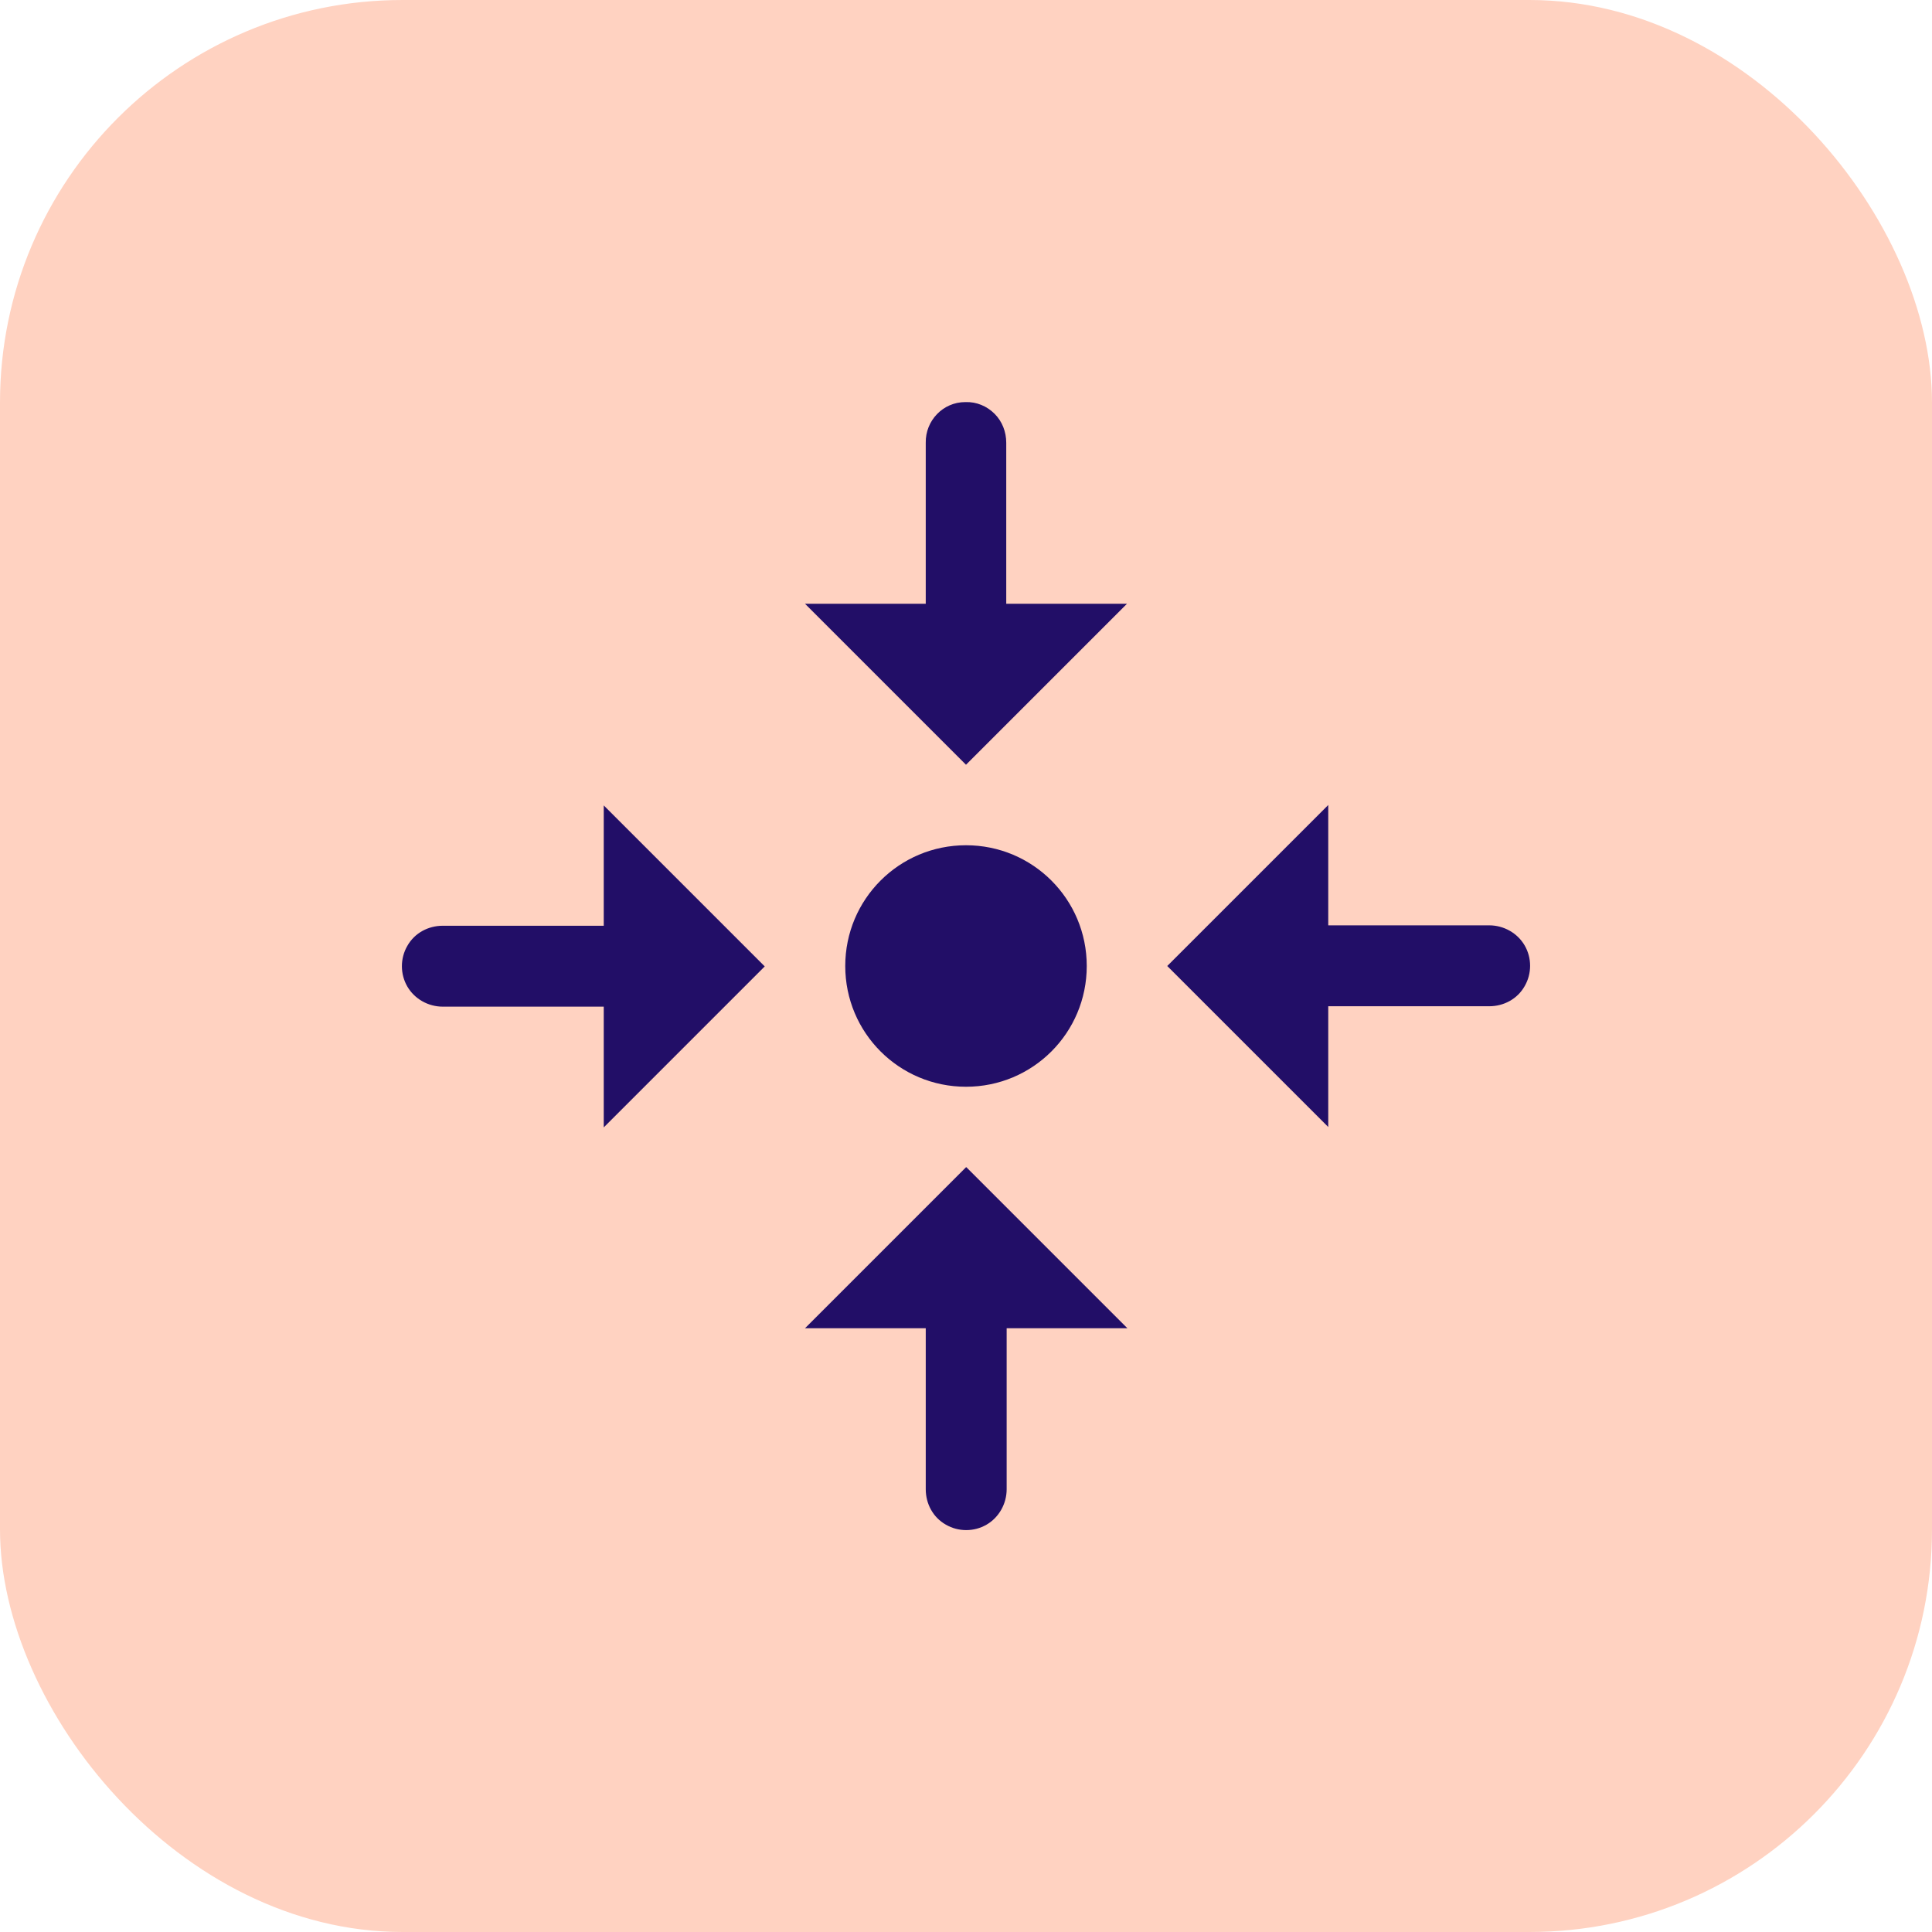 <?xml version="1.0" encoding="UTF-8"?>
<svg id="Layer_2" data-name="Layer 2" xmlns="http://www.w3.org/2000/svg" width="48" height="48" viewBox="0 0 48 48">
  <defs>
    <style>
      .cls-1 {
        fill: #ffd2c1;
      }

      .cls-1, .cls-2 {
        stroke-width: 0px;
      }

      .cls-2 {
        fill: #220e67;
      }
    </style>
  </defs>
  <g id="Layer_1-2" data-name="Layer 1">
    <rect class="cls-1" width="48" height="48" rx="10" ry="10"/>
    <path class="cls-2" d="M23.98,9.99c-.55,0-.99.46-.98,1.01v4h-3l4,4,4-4h-3v-4c0-.27-.1-.53-.29-.72-.19-.19-.45-.3-.72-.29ZM15,20v3h-4c-.36,0-.7.18-.88.5-.18.31-.18.7,0,1.01.18.31.52.5.88.5h4v3l4-4-4-4ZM33,20l-4,4,4,4v-3h4c.36,0,.7-.18.88-.5.18-.31.18-.7,0-1.01-.18-.31-.52-.5-.88-.5h-4v-3ZM24,21c-1.66,0-3,1.34-3,3s1.34,3,3,3,3-1.34,3-3-1.34-3-3-3ZM24,29l-4,4h3v4c0,.36.18.7.5.88.31.18.7.18,1.01,0,.31-.18.5-.52.5-.88v-4h3l-4-4Z"/>
  </g>
</svg>